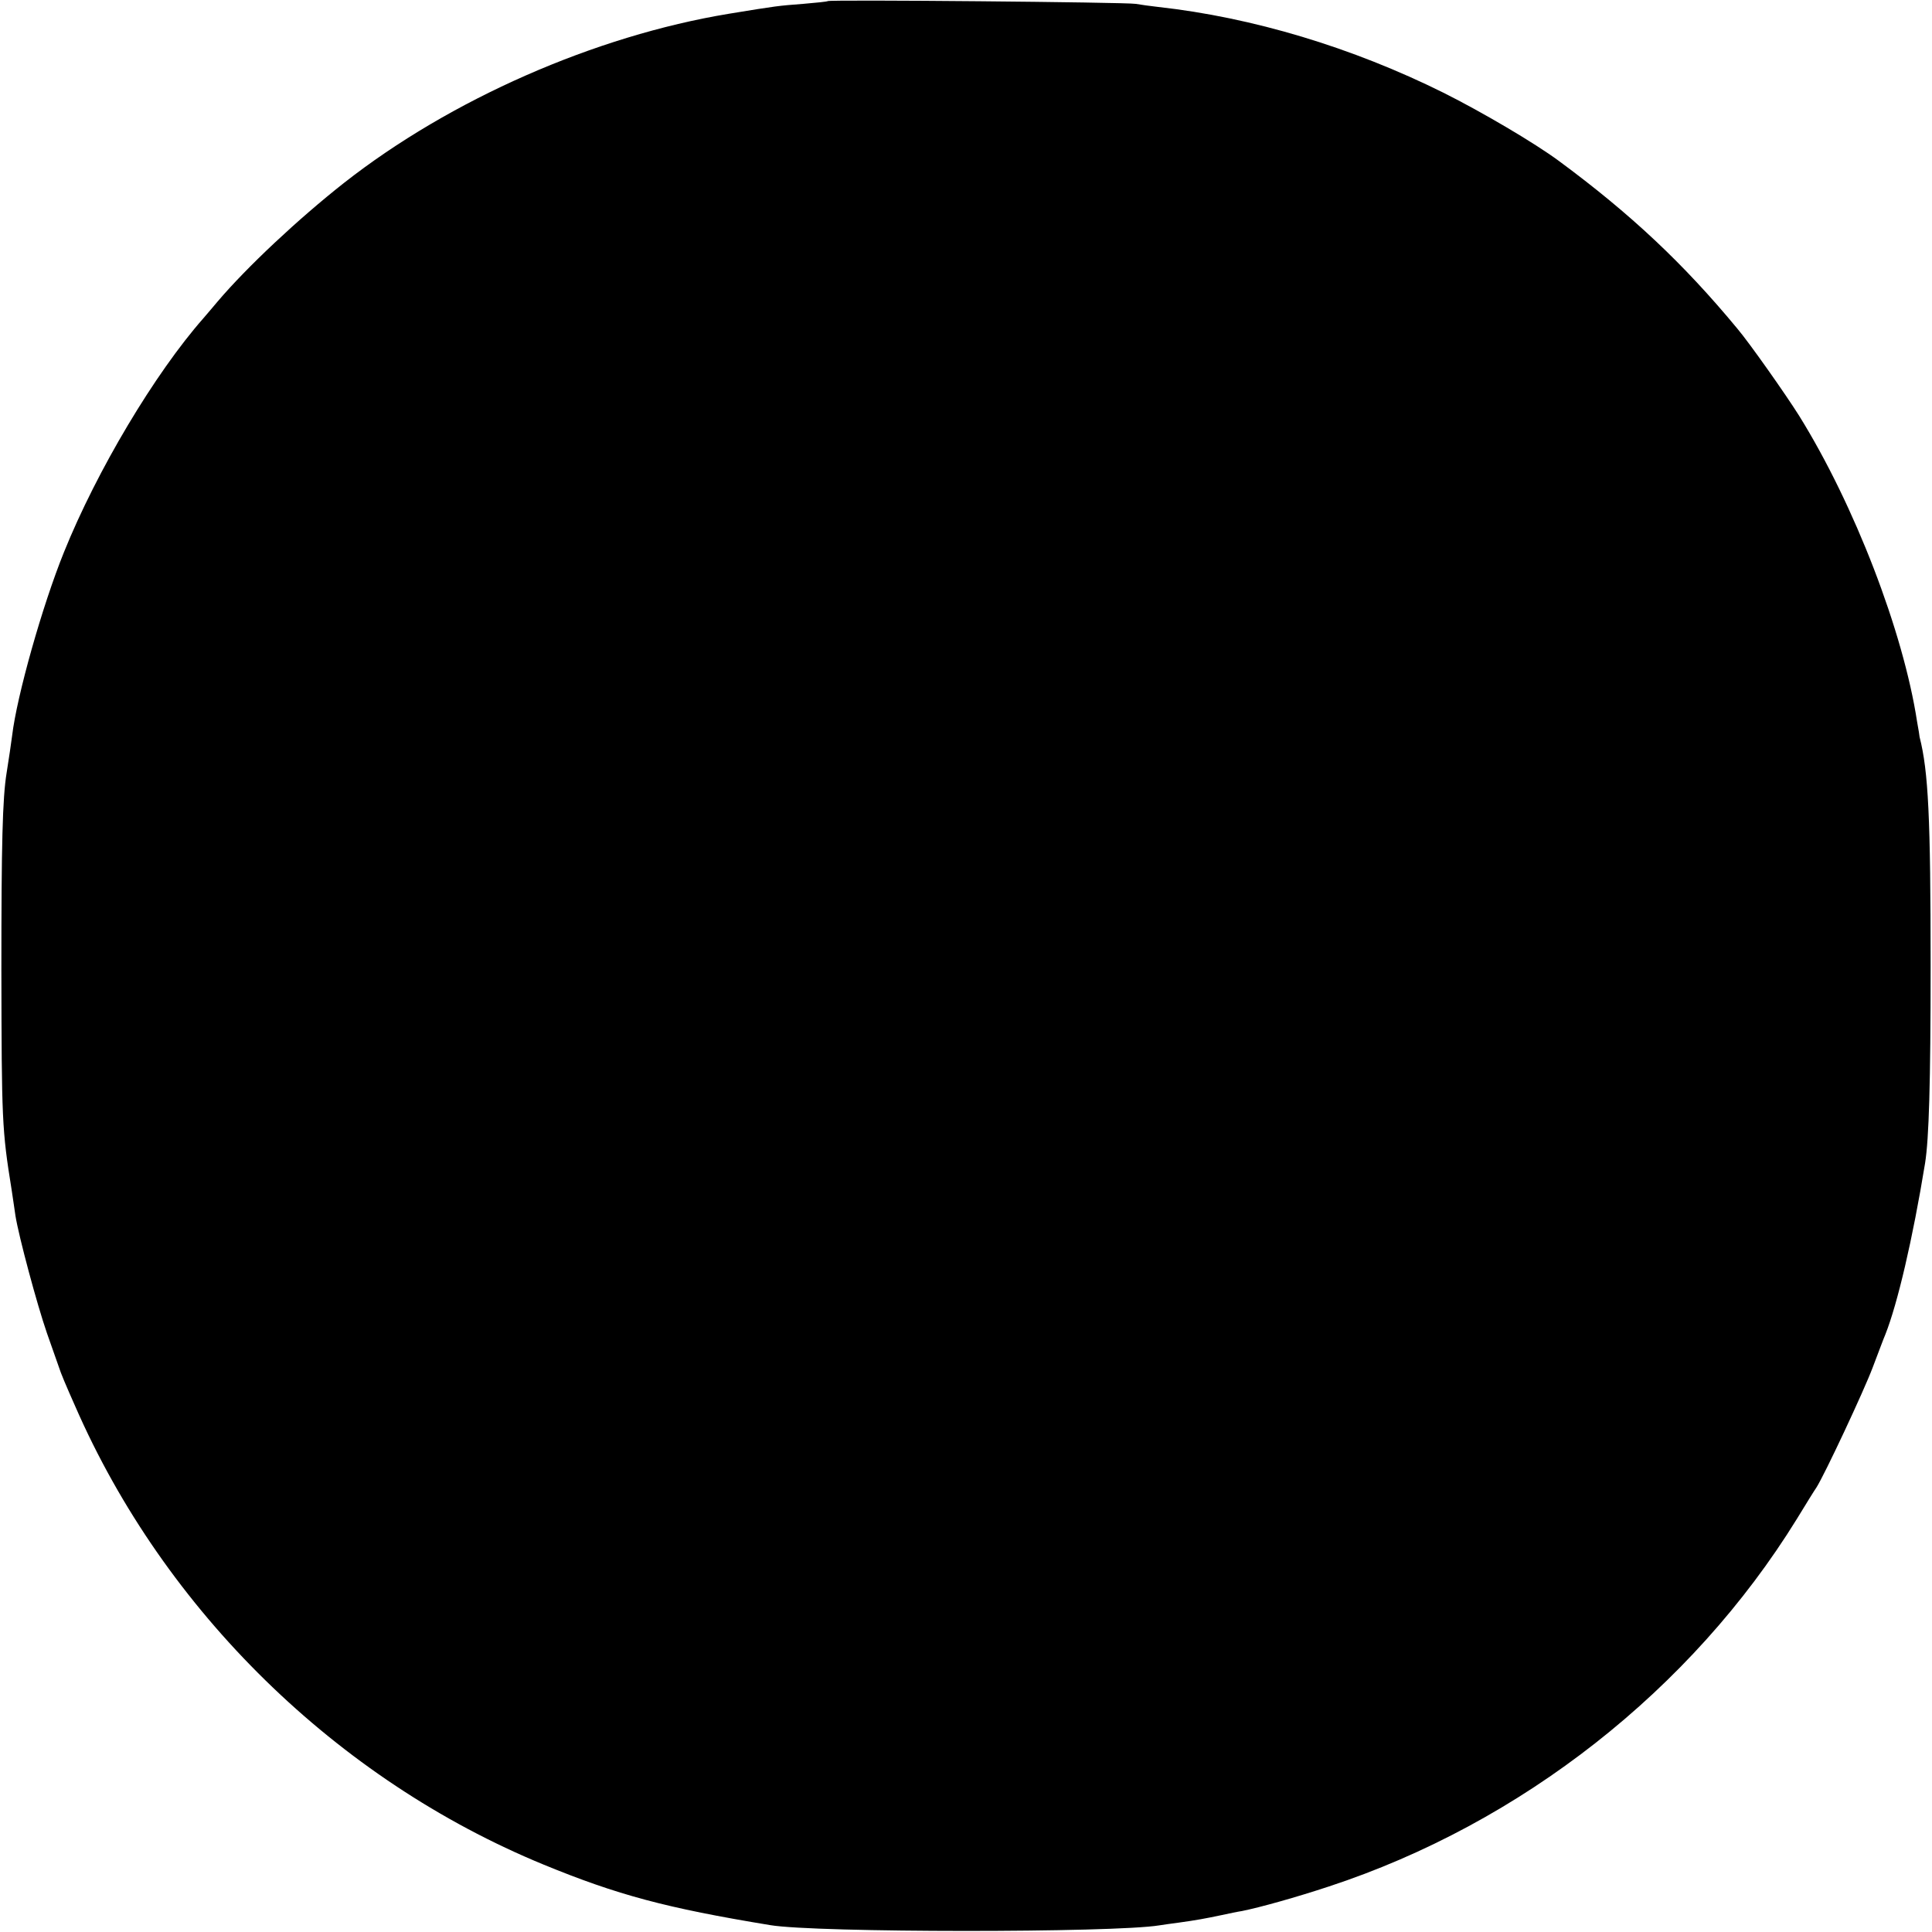 <?xml version="1.0" standalone="no"?>
<!DOCTYPE svg PUBLIC "-//W3C//DTD SVG 20010904//EN"
 "http://www.w3.org/TR/2001/REC-SVG-20010904/DTD/svg10.dtd">
<svg version="1.0" xmlns="http://www.w3.org/2000/svg"
 width="700pt" height="700pt" viewBox="0 0 700 700"
 preserveAspectRatio="xMidYMid meet">
<g transform="translate(0,700) scale(0.1,-0.1)"
fill="#000000" stroke="none">
<path d="M2999 6996 c-2 -2 -42 -6 -89 -10 -91 -7 -93 -7 -270 -36 -484 -80
-1008 -310 -1394 -613 -165 -130 -351 -304 -458 -430 -12 -15 -36 -42 -51 -60
-176 -200 -386 -552 -505 -847 -79 -195 -171 -522 -188 -665 -1 -11 -14 -98
-20 -135 -15 -92 -19 -257 -19 -715 1 -544 2 -578 37 -795 5 -36 12 -78 14
-95 12 -75 78 -321 114 -425 22 -63 42 -119 44 -125 5 -17 25 -65 58 -139 324
-743 949 -1354 1698 -1662 268 -110 443 -157 820 -219 165 -28 1245 -28 1410
-1 14 2 46 7 71 10 65 9 97 15 154 27 28 6 61 13 75 15 65 13 197 50 315 89
697 229 1314 714 1695 1331 33 54 65 106 71 114 30 47 172 350 204 435 21 55
41 109 46 120 44 111 99 345 144 621 14 89 20 288 20 714 0 536 -8 705 -40
830 0 3 -4 28 -9 55 -50 327 -227 786 -427 1108 -49 78 -180 264 -224 316
-196 237 -387 416 -647 608 -88 65 -278 177 -418 247 -330 164 -691 273 -1035
311 -27 3 -63 8 -80 11 -32 6 -1109 16 -1116 10z"/>
</g>
</svg>

